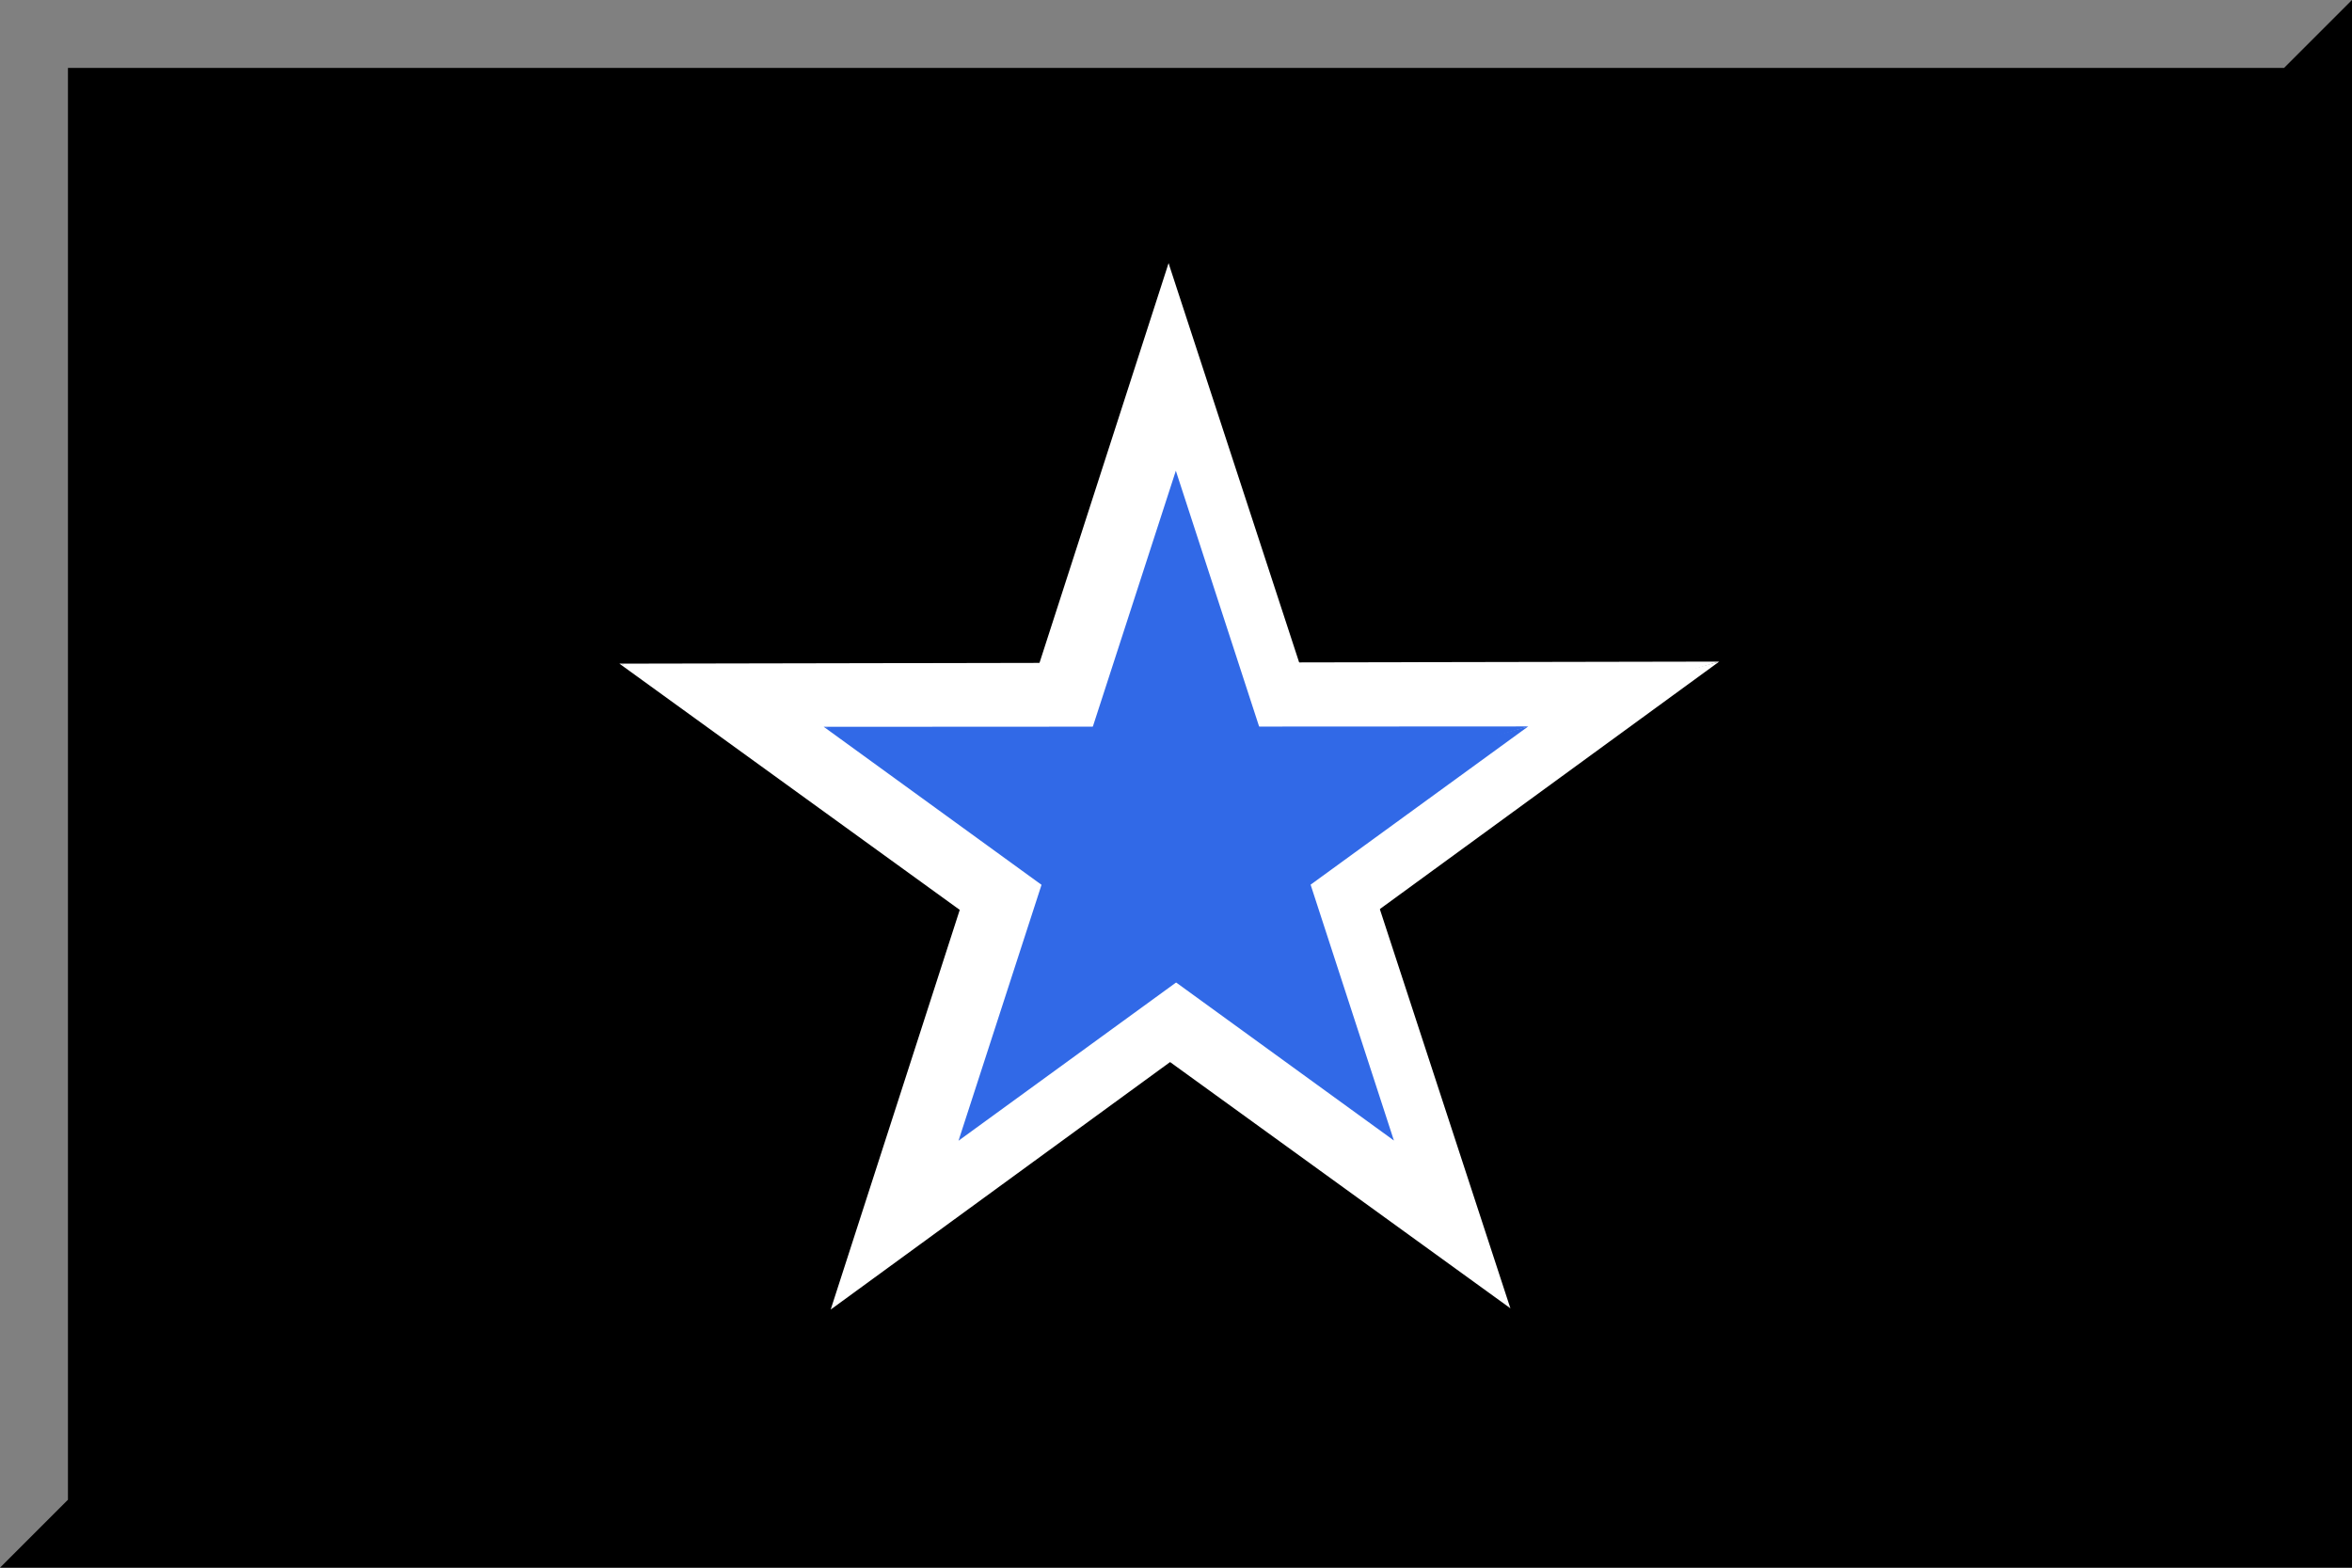 <?xml version="1.0" encoding="UTF-8" standalone="no"?>
<svg xmlns:dc="http://purl.org/dc/elements/1.1/" xmlns:cc="http://creativecommons.org/ns#" xmlns:rdf="http://www.w3.org/1999/02/22-rdf-syntax-ns#" xmlns:svg="http://www.w3.org/2000/svg" xmlns="http://www.w3.org/2000/svg" xmlns:sodipodi="http://sodipodi.sourceforge.net/DTD/sodipodi-0.dtd" xmlns:inkscape="http://www.inkscape.org/namespaces/inkscape" width="450" height="300" id="svg2" sodipodi:version="0.32" inkscape:version="0.46dev+devel" sodipodi:docname="Red_Army_flag.svg" inkscape:output_extension="org.inkscape.output.svg.inkscape">
  <defs id="defs8"/>
  <sodipodi:namedview inkscape:window-height="1003" inkscape:window-width="1280" inkscape:pageshadow="2" inkscape:pageopacity="0.0" guidetolerance="10.0" gridtolerance="10.0" objecttolerance="10.0" borderopacity="1.0" bordercolor="#666666" pagecolor="#ffffff" id="base" showgrid="false" inkscape:zoom="0.85481353" inkscape:cx="125.63943" inkscape:cy="154.23874" inkscape:window-x="-4" inkscape:window-y="-4" inkscape:current-layer="svg2"/>
  <rect id="red background" width="450" height="300" fill="#000000"/>
  <g id="g3018" transform="translate(320.444,-144.234)">
    <g id="g2985" transform="matrix(-0.17,0.124,-0.124,-0.17,300.46,825.687)" style="fill:#ffffff;fill-opacity:1">
      <path style="fill:#ffffff;fill-opacity:1;fill-rule:nonzero;stroke:none;stroke-width:2;stroke-linecap:round;stroke-linejoin:round;stroke-miterlimit:4;stroke-dasharray:none;stroke-dashoffset:0;stroke-opacity:1" d="M 376.15,3535.854 L -432.867,2948.068 L 59.809,3120.608 L 376.15,3535.854 z" id="path2987" sodipodi:nodetypes="cccc"/>
      <path sodipodi:nodetypes="cccc" id="path2989" d="M 567.133,2948.068 L -432.867,2948.068 L 59.755,3133.731 L 567.133,2948.068 z" style="fill:#ffffff;fill-opacity:1;fill-rule:nonzero;stroke:none;stroke-width:2;stroke-linecap:round;stroke-linejoin:round;stroke-miterlimit:4;stroke-dasharray:none;stroke-dashoffset:0;stroke-opacity:1"/>
      <path sodipodi:nodetypes="cccc" id="path2991" d="M -241.884,3535.854 L 567.133,2948.068 L 58.47,3089.865 L -241.884,3535.854 z" style="fill:#ffffff;fill-opacity:1;fill-rule:nonzero;stroke:none;stroke-width:2;stroke-linecap:round;stroke-linejoin:round;stroke-miterlimit:4;stroke-dasharray:none;stroke-dashoffset:0;stroke-opacity:1"/>
      <path style="fill:#ffffff;fill-opacity:1;fill-rule:nonzero;stroke:none;stroke-width:2;stroke-linecap:round;stroke-linejoin:round;stroke-miterlimit:4;stroke-dasharray:none;stroke-dashoffset:0;stroke-opacity:1" d="M 376.15,3535.854 L 67.133,2584.797 L 15.036,3128.813 L 376.15,3535.854 z" id="path2993" sodipodi:nodetypes="cccc"/>
      <path sodipodi:nodetypes="cccc" id="path2995" d="M -241.884,3535.854 L 67.133,2584.797 L 99.554,3123.894 L -241.884,3535.854 z" style="fill:#ffffff;fill-opacity:1;fill-rule:nonzero;stroke:none;stroke-width:2;stroke-linecap:round;stroke-linejoin:round;stroke-miterlimit:4;stroke-dasharray:none;stroke-dashoffset:0;stroke-opacity:1"/>
    </g>
    <g style="fill:#3169e7;fill-opacity:1" transform="matrix(-0.109,7.928198e-2,-7.928198e-2,-0.109,158.49,638.905)" id="g3001">
      <path sodipodi:nodetypes="cccc" id="path3003" d="M 376.15,3535.854 L -432.867,2948.068 L 59.809,3120.608 L 376.15,3535.854 z" style="fill:#3169e7;fill-opacity:1;fill-rule:nonzero;stroke:none;stroke-width:2;stroke-linecap:round;stroke-linejoin:round;stroke-miterlimit:4;stroke-dasharray:none;stroke-dashoffset:0;stroke-opacity:1"/>
      <path style="fill:#3169e7;fill-opacity:1;fill-rule:nonzero;stroke:none;stroke-width:2;stroke-linecap:round;stroke-linejoin:round;stroke-miterlimit:4;stroke-dasharray:none;stroke-dashoffset:0;stroke-opacity:1" d="M 567.133,2948.068 L -432.867,2948.068 L 59.755,3133.731 L 567.133,2948.068 z" id="path3005" sodipodi:nodetypes="cccc"/>
      <path style="fill:#3169e7;fill-opacity:1;fill-rule:nonzero;stroke:none;stroke-width:2;stroke-linecap:round;stroke-linejoin:round;stroke-miterlimit:4;stroke-dasharray:none;stroke-dashoffset:0;stroke-opacity:1" d="M -241.884,3535.854 L 567.133,2948.068 L 58.47,3089.865 L -241.884,3535.854 z" id="path3007" sodipodi:nodetypes="cccc"/>
      <path sodipodi:nodetypes="cccc" id="path3009" d="M 376.15,3535.854 L 67.133,2584.797 L 15.036,3128.813 L 376.15,3535.854 z" style="fill:#3169e7;fill-opacity:1;fill-rule:nonzero;stroke:none;stroke-width:2;stroke-linecap:round;stroke-linejoin:round;stroke-miterlimit:4;stroke-dasharray:none;stroke-dashoffset:0;stroke-opacity:1"/>
      <path style="fill:#3169e7;fill-opacity:1;fill-rule:nonzero;stroke:none;stroke-width:2;stroke-linecap:round;stroke-linejoin:round;stroke-miterlimit:4;stroke-dasharray:none;stroke-dashoffset:0;stroke-opacity:1" d="M -241.884,3535.854 L 67.133,2584.797 L 99.554,3123.894 L -241.884,3535.854 z" id="path3011" sodipodi:nodetypes="cccc"/>
    </g>
  </g>
  
<polygon opacity="0.5" points="433,13 433,287 13,283 0,300 450,300 450,0 "/>
<polygon opacity="0.5" fill="#FFFFFF" points="13,287 13,13 437,13 450,0 0,0 0,300 "/>
<line opacity="0.5" fill="none" stroke="#FFFFFF" x1="0" y1="0" x2="0" y2="0"/>

  
</svg>